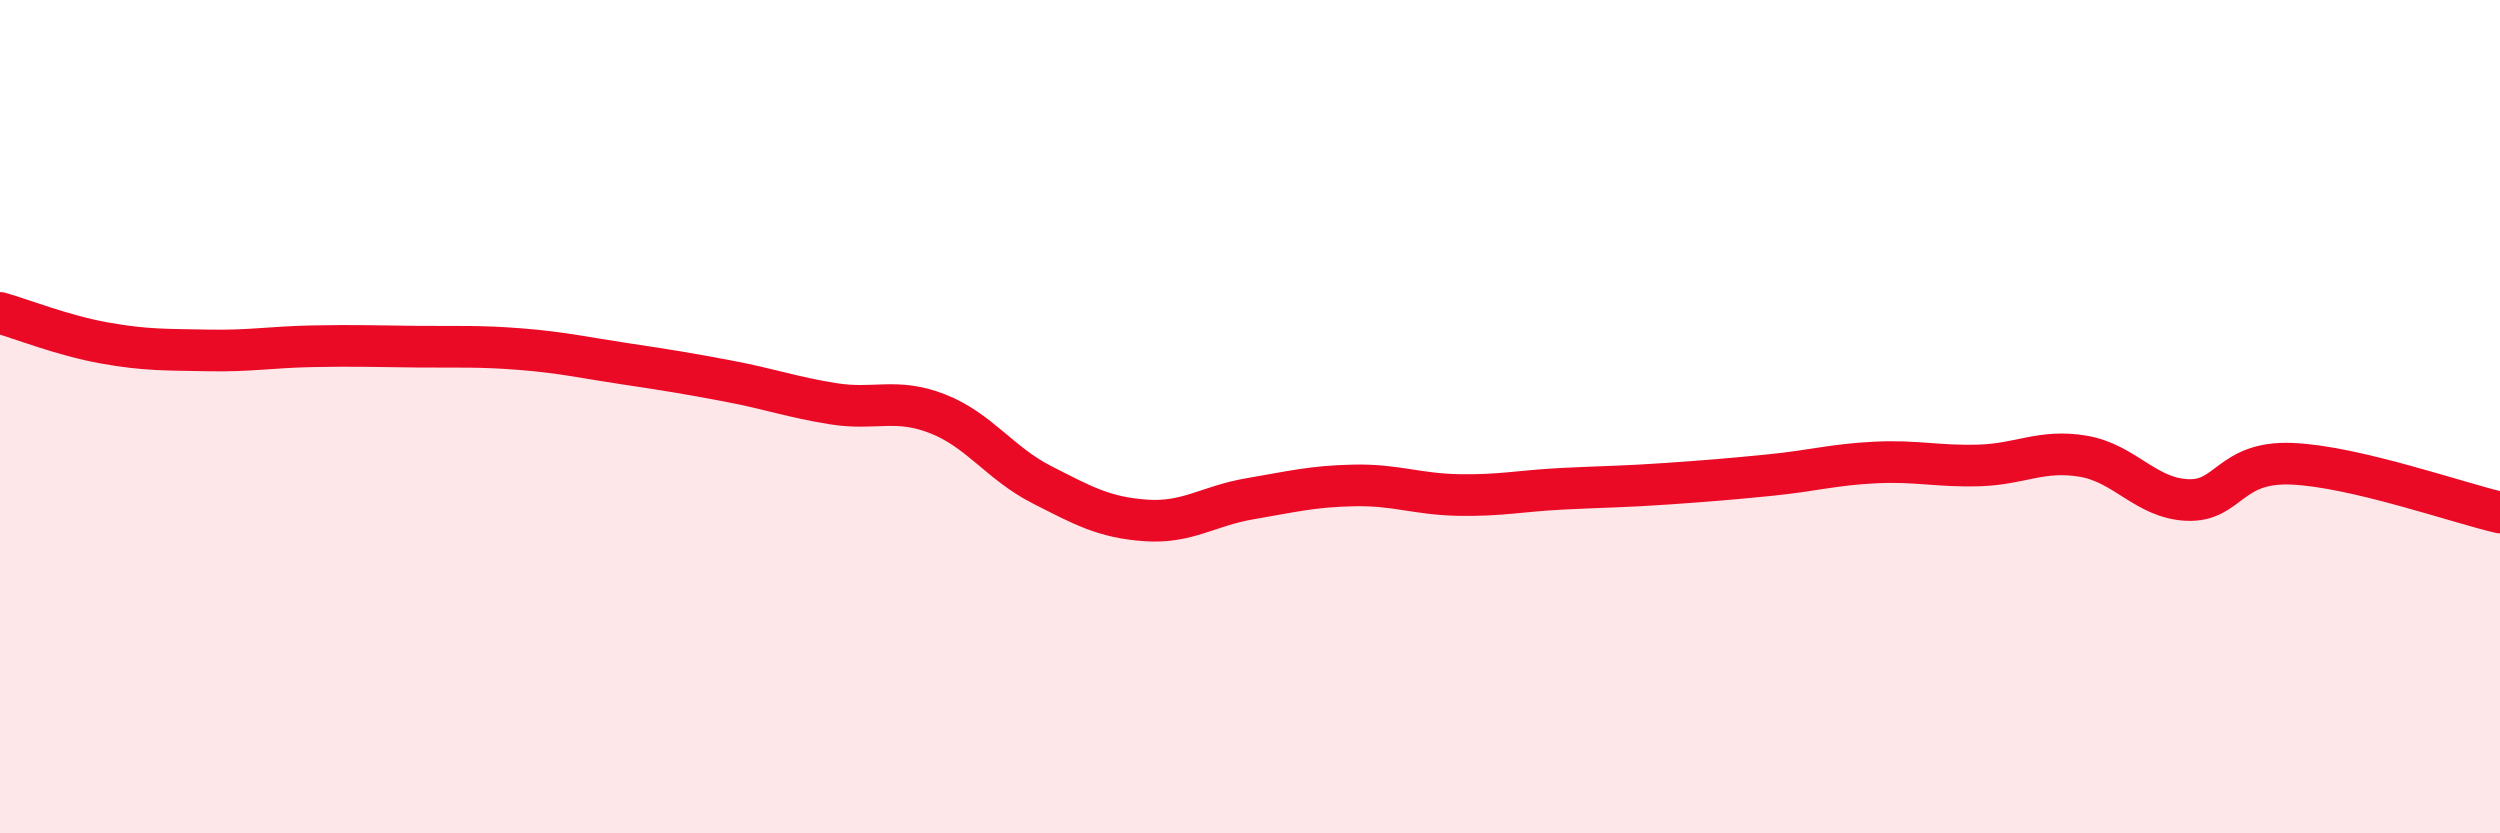 
    <svg width="60" height="20" viewBox="0 0 60 20" xmlns="http://www.w3.org/2000/svg">
      <path
        d="M 0,7.51 C 0.5,7.65 1.5,8.05 2.5,8.23 C 3.5,8.41 4,8.39 5,8.41 C 6,8.43 6.5,8.33 7.5,8.31 C 8.5,8.29 9,8.31 10,8.32 C 11,8.33 11.5,8.3 12.5,8.38 C 13.5,8.46 14,8.58 15,8.73 C 16,8.88 16.5,8.96 17.5,9.15 C 18.5,9.34 19,9.53 20,9.69 C 21,9.85 21.5,9.54 22.5,9.93 C 23.5,10.32 24,11.12 25,11.63 C 26,12.14 26.5,12.42 27.5,12.49 C 28.5,12.56 29,12.14 30,11.97 C 31,11.8 31.5,11.67 32.5,11.65 C 33.5,11.63 34,11.86 35,11.88 C 36,11.9 36.5,11.78 37.5,11.73 C 38.5,11.68 39,11.68 40,11.61 C 41,11.54 41.5,11.5 42.5,11.4 C 43.5,11.3 44,11.15 45,11.1 C 46,11.05 46.5,11.2 47.5,11.17 C 48.5,11.14 49,10.78 50,10.95 C 51,11.12 51.5,11.96 52.5,12 C 53.5,12.04 53.5,11.07 55,11.13 C 56.5,11.19 59,12.07 60,12.3L60 20L0 20Z"
        fill="#EB0A25"
        opacity="0.1"
        stroke-linecap="round"
        stroke-linejoin="round"
      />
      <path
        d="M 0,7.51 C 0.5,7.65 1.5,8.05 2.5,8.23 C 3.5,8.41 4,8.39 5,8.41 C 6,8.43 6.5,8.33 7.5,8.31 C 8.5,8.29 9,8.31 10,8.32 C 11,8.33 11.5,8.3 12.5,8.38 C 13.5,8.46 14,8.58 15,8.73 C 16,8.88 16.5,8.96 17.5,9.15 C 18.5,9.34 19,9.53 20,9.69 C 21,9.85 21.5,9.54 22.5,9.93 C 23.5,10.32 24,11.12 25,11.63 C 26,12.14 26.5,12.42 27.5,12.49 C 28.5,12.56 29,12.14 30,11.97 C 31,11.8 31.5,11.67 32.5,11.65 C 33.5,11.63 34,11.86 35,11.88 C 36,11.9 36.5,11.78 37.5,11.73 C 38.5,11.68 39,11.68 40,11.61 C 41,11.54 41.5,11.5 42.5,11.4 C 43.5,11.3 44,11.15 45,11.1 C 46,11.05 46.5,11.2 47.5,11.17 C 48.5,11.14 49,10.78 50,10.95 C 51,11.12 51.5,11.96 52.5,12 C 53.5,12.04 53.5,11.07 55,11.13 C 56.5,11.19 59,12.07 60,12.3"
        stroke="#EB0A25"
        stroke-width="1"
        fill="none"
        stroke-linecap="round"
        stroke-linejoin="round"
      />
    </svg>
  
